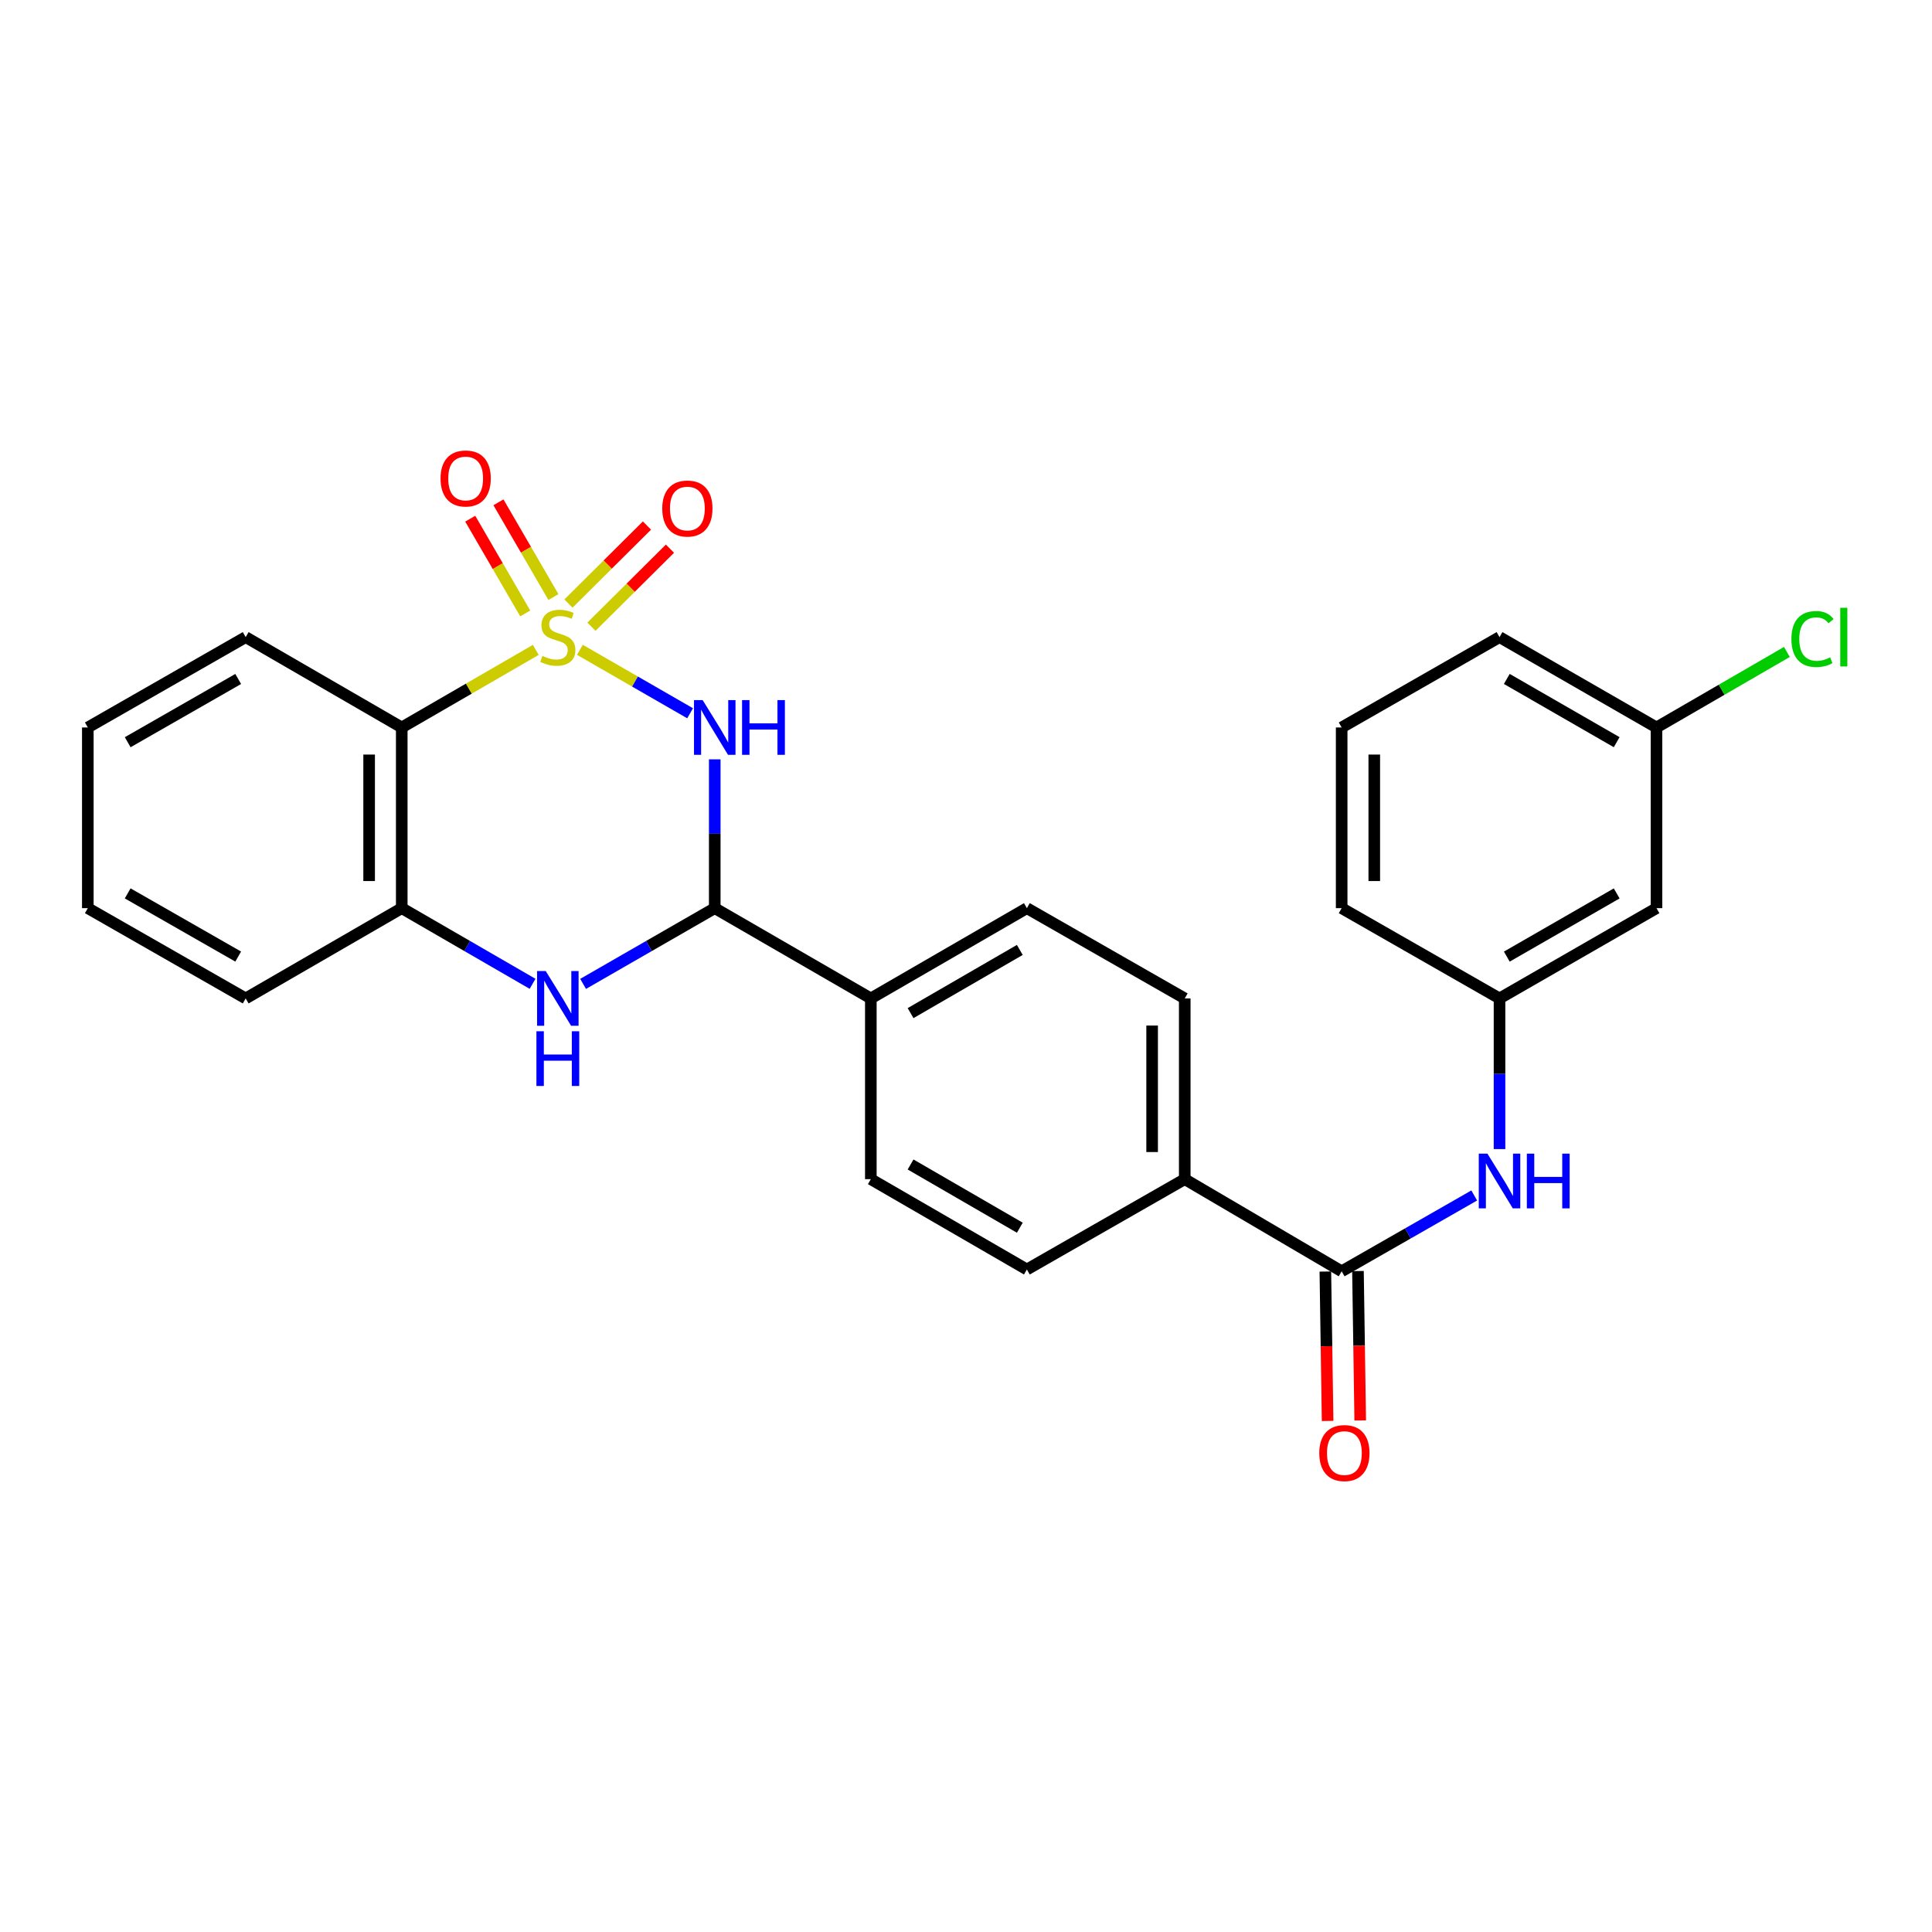<?xml version='1.0' encoding='iso-8859-1'?>
<svg version='1.1' baseProfile='full'
              xmlns='http://www.w3.org/2000/svg'
                      xmlns:rdkit='http://www.rdkit.org/xml'
                      xmlns:xlink='http://www.w3.org/1999/xlink'
                  xml:space='preserve'
width='1000px' height='1000px' viewBox='0 0 1000 1000'>
<!-- END OF HEADER -->
<rect style='opacity:1.0;fill:#FFFFFF;stroke:none' width='1000' height='1000' x='0' y='0'> </rect>
<path class='bond-0' d='M 300.155,336.348 L 328.677,352.77' style='fill:none;fill-rule:evenodd;stroke:#CCCC00;stroke-width:6px;stroke-linecap:butt;stroke-linejoin:miter;stroke-opacity:1' />
<path class='bond-0' d='M 328.677,352.77 L 357.199,369.191' style='fill:none;fill-rule:evenodd;stroke:#0000FF;stroke-width:6px;stroke-linecap:butt;stroke-linejoin:miter;stroke-opacity:1' />
<path class='bond-1' d='M 277.318,336.378 L 242.631,356.456' style='fill:none;fill-rule:evenodd;stroke:#CCCC00;stroke-width:6px;stroke-linecap:butt;stroke-linejoin:miter;stroke-opacity:1' />
<path class='bond-1' d='M 242.631,356.456 L 207.943,376.534' style='fill:none;fill-rule:evenodd;stroke:#000000;stroke-width:6px;stroke-linecap:butt;stroke-linejoin:miter;stroke-opacity:1' />
<path class='bond-6' d='M 286.457,309.038 L 272.225,284.517' style='fill:none;fill-rule:evenodd;stroke:#CCCC00;stroke-width:6px;stroke-linecap:butt;stroke-linejoin:miter;stroke-opacity:1' />
<path class='bond-6' d='M 272.225,284.517 L 257.992,259.997' style='fill:none;fill-rule:evenodd;stroke:#FF0000;stroke-width:6px;stroke-linecap:butt;stroke-linejoin:miter;stroke-opacity:1' />
<path class='bond-6' d='M 271.857,317.513 L 257.624,292.992' style='fill:none;fill-rule:evenodd;stroke:#CCCC00;stroke-width:6px;stroke-linecap:butt;stroke-linejoin:miter;stroke-opacity:1' />
<path class='bond-6' d='M 257.624,292.992 L 243.391,268.472' style='fill:none;fill-rule:evenodd;stroke:#FF0000;stroke-width:6px;stroke-linecap:butt;stroke-linejoin:miter;stroke-opacity:1' />
<path class='bond-7' d='M 306.126,324.385 L 326.449,304.187' style='fill:none;fill-rule:evenodd;stroke:#CCCC00;stroke-width:6px;stroke-linecap:butt;stroke-linejoin:miter;stroke-opacity:1' />
<path class='bond-7' d='M 326.449,304.187 L 346.772,283.989' style='fill:none;fill-rule:evenodd;stroke:#FF0000;stroke-width:6px;stroke-linecap:butt;stroke-linejoin:miter;stroke-opacity:1' />
<path class='bond-7' d='M 294.225,312.411 L 314.548,292.213' style='fill:none;fill-rule:evenodd;stroke:#CCCC00;stroke-width:6px;stroke-linecap:butt;stroke-linejoin:miter;stroke-opacity:1' />
<path class='bond-7' d='M 314.548,292.213 L 334.871,272.015' style='fill:none;fill-rule:evenodd;stroke:#FF0000;stroke-width:6px;stroke-linecap:butt;stroke-linejoin:miter;stroke-opacity:1' />
<path class='bond-2' d='M 369.953,393.032 L 369.953,431.546' style='fill:none;fill-rule:evenodd;stroke:#0000FF;stroke-width:6px;stroke-linecap:butt;stroke-linejoin:miter;stroke-opacity:1' />
<path class='bond-2' d='M 369.953,431.546 L 369.953,470.06' style='fill:none;fill-rule:evenodd;stroke:#000000;stroke-width:6px;stroke-linecap:butt;stroke-linejoin:miter;stroke-opacity:1' />
<path class='bond-4' d='M 207.943,376.534 L 207.943,470.06' style='fill:none;fill-rule:evenodd;stroke:#000000;stroke-width:6px;stroke-linecap:butt;stroke-linejoin:miter;stroke-opacity:1' />
<path class='bond-4' d='M 191.061,390.563 L 191.061,456.031' style='fill:none;fill-rule:evenodd;stroke:#000000;stroke-width:6px;stroke-linecap:butt;stroke-linejoin:miter;stroke-opacity:1' />
<path class='bond-19' d='M 207.943,376.534 L 127.163,329.771' style='fill:none;fill-rule:evenodd;stroke:#000000;stroke-width:6px;stroke-linecap:butt;stroke-linejoin:miter;stroke-opacity:1' />
<path class='bond-9' d='M 369.953,470.06 L 450.742,516.785' style='fill:none;fill-rule:evenodd;stroke:#000000;stroke-width:6px;stroke-linecap:butt;stroke-linejoin:miter;stroke-opacity:1' />
<path class='bond-27' d='M 369.953,470.06 L 335.884,489.659' style='fill:none;fill-rule:evenodd;stroke:#000000;stroke-width:6px;stroke-linecap:butt;stroke-linejoin:miter;stroke-opacity:1' />
<path class='bond-27' d='M 335.884,489.659 L 301.815,509.259' style='fill:none;fill-rule:evenodd;stroke:#0000FF;stroke-width:6px;stroke-linecap:butt;stroke-linejoin:miter;stroke-opacity:1' />
<path class='bond-3' d='M 275.659,509.224 L 241.801,489.642' style='fill:none;fill-rule:evenodd;stroke:#0000FF;stroke-width:6px;stroke-linecap:butt;stroke-linejoin:miter;stroke-opacity:1' />
<path class='bond-3' d='M 241.801,489.642 L 207.943,470.06' style='fill:none;fill-rule:evenodd;stroke:#000000;stroke-width:6px;stroke-linecap:butt;stroke-linejoin:miter;stroke-opacity:1' />
<path class='bond-21' d='M 207.943,470.06 L 127.163,516.785' style='fill:none;fill-rule:evenodd;stroke:#000000;stroke-width:6px;stroke-linecap:butt;stroke-linejoin:miter;stroke-opacity:1' />
<path class='bond-5' d='M 694.442,658.021 L 613.221,610.33' style='fill:none;fill-rule:evenodd;stroke:#000000;stroke-width:6px;stroke-linecap:butt;stroke-linejoin:miter;stroke-opacity:1' />
<path class='bond-8' d='M 694.442,658.021 L 728.749,638.398' style='fill:none;fill-rule:evenodd;stroke:#000000;stroke-width:6px;stroke-linecap:butt;stroke-linejoin:miter;stroke-opacity:1' />
<path class='bond-8' d='M 728.749,638.398 L 763.057,618.775' style='fill:none;fill-rule:evenodd;stroke:#0000FF;stroke-width:6px;stroke-linecap:butt;stroke-linejoin:miter;stroke-opacity:1' />
<path class='bond-12' d='M 686.002,658.148 L 686.584,696.815' style='fill:none;fill-rule:evenodd;stroke:#000000;stroke-width:6px;stroke-linecap:butt;stroke-linejoin:miter;stroke-opacity:1' />
<path class='bond-12' d='M 686.584,696.815 L 687.167,735.482' style='fill:none;fill-rule:evenodd;stroke:#FF0000;stroke-width:6px;stroke-linecap:butt;stroke-linejoin:miter;stroke-opacity:1' />
<path class='bond-12' d='M 702.882,657.894 L 703.464,696.561' style='fill:none;fill-rule:evenodd;stroke:#000000;stroke-width:6px;stroke-linecap:butt;stroke-linejoin:miter;stroke-opacity:1' />
<path class='bond-12' d='M 703.464,696.561 L 704.047,735.228' style='fill:none;fill-rule:evenodd;stroke:#FF0000;stroke-width:6px;stroke-linecap:butt;stroke-linejoin:miter;stroke-opacity:1' />
<path class='bond-11' d='M 776.15,594.764 L 776.15,555.774' style='fill:none;fill-rule:evenodd;stroke:#0000FF;stroke-width:6px;stroke-linecap:butt;stroke-linejoin:miter;stroke-opacity:1' />
<path class='bond-11' d='M 776.15,555.774 L 776.15,516.785' style='fill:none;fill-rule:evenodd;stroke:#000000;stroke-width:6px;stroke-linecap:butt;stroke-linejoin:miter;stroke-opacity:1' />
<path class='bond-14' d='M 450.742,516.785 L 531.513,470.06' style='fill:none;fill-rule:evenodd;stroke:#000000;stroke-width:6px;stroke-linecap:butt;stroke-linejoin:miter;stroke-opacity:1' />
<path class='bond-14' d='M 471.311,524.389 L 527.851,491.681' style='fill:none;fill-rule:evenodd;stroke:#000000;stroke-width:6px;stroke-linecap:butt;stroke-linejoin:miter;stroke-opacity:1' />
<path class='bond-15' d='M 450.742,516.785 L 450.742,610.33' style='fill:none;fill-rule:evenodd;stroke:#000000;stroke-width:6px;stroke-linecap:butt;stroke-linejoin:miter;stroke-opacity:1' />
<path class='bond-10' d='M 613.221,610.33 L 531.513,657.083' style='fill:none;fill-rule:evenodd;stroke:#000000;stroke-width:6px;stroke-linecap:butt;stroke-linejoin:miter;stroke-opacity:1' />
<path class='bond-29' d='M 613.221,610.33 L 613.221,516.785' style='fill:none;fill-rule:evenodd;stroke:#000000;stroke-width:6px;stroke-linecap:butt;stroke-linejoin:miter;stroke-opacity:1' />
<path class='bond-29' d='M 596.339,596.298 L 596.339,530.817' style='fill:none;fill-rule:evenodd;stroke:#000000;stroke-width:6px;stroke-linecap:butt;stroke-linejoin:miter;stroke-opacity:1' />
<path class='bond-13' d='M 776.15,516.785 L 857.399,470.06' style='fill:none;fill-rule:evenodd;stroke:#000000;stroke-width:6px;stroke-linecap:butt;stroke-linejoin:miter;stroke-opacity:1' />
<path class='bond-13' d='M 779.921,495.142 L 836.795,462.434' style='fill:none;fill-rule:evenodd;stroke:#000000;stroke-width:6px;stroke-linecap:butt;stroke-linejoin:miter;stroke-opacity:1' />
<path class='bond-23' d='M 776.15,516.785 L 694.442,470.06' style='fill:none;fill-rule:evenodd;stroke:#000000;stroke-width:6px;stroke-linecap:butt;stroke-linejoin:miter;stroke-opacity:1' />
<path class='bond-18' d='M 857.399,470.06 L 857.399,376.534' style='fill:none;fill-rule:evenodd;stroke:#000000;stroke-width:6px;stroke-linecap:butt;stroke-linejoin:miter;stroke-opacity:1' />
<path class='bond-17' d='M 531.513,470.06 L 613.221,516.785' style='fill:none;fill-rule:evenodd;stroke:#000000;stroke-width:6px;stroke-linecap:butt;stroke-linejoin:miter;stroke-opacity:1' />
<path class='bond-16' d='M 450.742,610.33 L 531.513,657.083' style='fill:none;fill-rule:evenodd;stroke:#000000;stroke-width:6px;stroke-linecap:butt;stroke-linejoin:miter;stroke-opacity:1' />
<path class='bond-16' d='M 471.315,602.732 L 527.854,635.459' style='fill:none;fill-rule:evenodd;stroke:#000000;stroke-width:6px;stroke-linecap:butt;stroke-linejoin:miter;stroke-opacity:1' />
<path class='bond-20' d='M 857.399,376.534 L 891.148,356.99' style='fill:none;fill-rule:evenodd;stroke:#000000;stroke-width:6px;stroke-linecap:butt;stroke-linejoin:miter;stroke-opacity:1' />
<path class='bond-20' d='M 891.148,356.99 L 924.898,337.446' style='fill:none;fill-rule:evenodd;stroke:#00CC00;stroke-width:6px;stroke-linecap:butt;stroke-linejoin:miter;stroke-opacity:1' />
<path class='bond-30' d='M 857.399,376.534 L 776.15,329.771' style='fill:none;fill-rule:evenodd;stroke:#000000;stroke-width:6px;stroke-linecap:butt;stroke-linejoin:miter;stroke-opacity:1' />
<path class='bond-30' d='M 836.79,384.151 L 779.916,351.417' style='fill:none;fill-rule:evenodd;stroke:#000000;stroke-width:6px;stroke-linecap:butt;stroke-linejoin:miter;stroke-opacity:1' />
<path class='bond-25' d='M 127.163,329.771 L 45.455,376.534' style='fill:none;fill-rule:evenodd;stroke:#000000;stroke-width:6px;stroke-linecap:butt;stroke-linejoin:miter;stroke-opacity:1' />
<path class='bond-25' d='M 123.292,351.438 L 66.096,384.172' style='fill:none;fill-rule:evenodd;stroke:#000000;stroke-width:6px;stroke-linecap:butt;stroke-linejoin:miter;stroke-opacity:1' />
<path class='bond-28' d='M 127.163,516.785 L 45.455,470.06' style='fill:none;fill-rule:evenodd;stroke:#000000;stroke-width:6px;stroke-linecap:butt;stroke-linejoin:miter;stroke-opacity:1' />
<path class='bond-28' d='M 123.287,495.121 L 66.091,462.414' style='fill:none;fill-rule:evenodd;stroke:#000000;stroke-width:6px;stroke-linecap:butt;stroke-linejoin:miter;stroke-opacity:1' />
<path class='bond-22' d='M 694.442,376.534 L 694.442,470.06' style='fill:none;fill-rule:evenodd;stroke:#000000;stroke-width:6px;stroke-linecap:butt;stroke-linejoin:miter;stroke-opacity:1' />
<path class='bond-22' d='M 711.324,390.563 L 711.324,456.031' style='fill:none;fill-rule:evenodd;stroke:#000000;stroke-width:6px;stroke-linecap:butt;stroke-linejoin:miter;stroke-opacity:1' />
<path class='bond-24' d='M 694.442,376.534 L 776.15,329.771' style='fill:none;fill-rule:evenodd;stroke:#000000;stroke-width:6px;stroke-linecap:butt;stroke-linejoin:miter;stroke-opacity:1' />
<path class='bond-26' d='M 45.455,376.534 L 45.455,470.06' style='fill:none;fill-rule:evenodd;stroke:#000000;stroke-width:6px;stroke-linecap:butt;stroke-linejoin:miter;stroke-opacity:1' />
<path  class='atom-0' d='M 280.732 339.491
Q 281.052 339.611, 282.372 340.171
Q 283.692 340.731, 285.132 341.091
Q 286.612 341.411, 288.052 341.411
Q 290.732 341.411, 292.292 340.131
Q 293.852 338.811, 293.852 336.531
Q 293.852 334.971, 293.052 334.011
Q 292.292 333.051, 291.092 332.531
Q 289.892 332.011, 287.892 331.411
Q 285.372 330.651, 283.852 329.931
Q 282.372 329.211, 281.292 327.691
Q 280.252 326.171, 280.252 323.611
Q 280.252 320.051, 282.652 317.851
Q 285.092 315.651, 289.892 315.651
Q 293.172 315.651, 296.892 317.211
L 295.972 320.291
Q 292.572 318.891, 290.012 318.891
Q 287.252 318.891, 285.732 320.051
Q 284.212 321.171, 284.252 323.131
Q 284.252 324.651, 285.012 325.571
Q 285.812 326.491, 286.932 327.011
Q 288.092 327.531, 290.012 328.131
Q 292.572 328.931, 294.092 329.731
Q 295.612 330.531, 296.692 332.171
Q 297.812 333.771, 297.812 336.531
Q 297.812 340.451, 295.172 342.571
Q 292.572 344.651, 288.212 344.651
Q 285.692 344.651, 283.772 344.091
Q 281.892 343.571, 279.652 342.651
L 280.732 339.491
' fill='#CCCC00'/>
<path  class='atom-1' d='M 363.693 362.374
L 372.973 377.374
Q 373.893 378.854, 375.373 381.534
Q 376.853 384.214, 376.933 384.374
L 376.933 362.374
L 380.693 362.374
L 380.693 390.694
L 376.813 390.694
L 366.853 374.294
Q 365.693 372.374, 364.453 370.174
Q 363.253 367.974, 362.893 367.294
L 362.893 390.694
L 359.213 390.694
L 359.213 362.374
L 363.693 362.374
' fill='#0000FF'/>
<path  class='atom-1' d='M 384.093 362.374
L 387.933 362.374
L 387.933 374.414
L 402.413 374.414
L 402.413 362.374
L 406.253 362.374
L 406.253 390.694
L 402.413 390.694
L 402.413 377.614
L 387.933 377.614
L 387.933 390.694
L 384.093 390.694
L 384.093 362.374
' fill='#0000FF'/>
<path  class='atom-4' d='M 282.472 502.625
L 291.752 517.625
Q 292.672 519.105, 294.152 521.785
Q 295.632 524.465, 295.712 524.625
L 295.712 502.625
L 299.472 502.625
L 299.472 530.945
L 295.592 530.945
L 285.632 514.545
Q 284.472 512.625, 283.232 510.425
Q 282.032 508.225, 281.672 507.545
L 281.672 530.945
L 277.992 530.945
L 277.992 502.625
L 282.472 502.625
' fill='#0000FF'/>
<path  class='atom-4' d='M 277.652 533.777
L 281.492 533.777
L 281.492 545.817
L 295.972 545.817
L 295.972 533.777
L 299.812 533.777
L 299.812 562.097
L 295.972 562.097
L 295.972 549.017
L 281.492 549.017
L 281.492 562.097
L 277.652 562.097
L 277.652 533.777
' fill='#0000FF'/>
<path  class='atom-7' d='M 228.022 247.655
Q 228.022 240.855, 231.382 237.055
Q 234.742 233.255, 241.022 233.255
Q 247.302 233.255, 250.662 237.055
Q 254.022 240.855, 254.022 247.655
Q 254.022 254.535, 250.622 258.455
Q 247.222 262.335, 241.022 262.335
Q 234.782 262.335, 231.382 258.455
Q 228.022 254.575, 228.022 247.655
M 241.022 259.135
Q 245.342 259.135, 247.662 256.255
Q 250.022 253.335, 250.022 247.655
Q 250.022 242.095, 247.662 239.295
Q 245.342 236.455, 241.022 236.455
Q 236.702 236.455, 234.342 239.255
Q 232.022 242.055, 232.022 247.655
Q 232.022 253.375, 234.342 256.255
Q 236.702 259.135, 241.022 259.135
' fill='#FF0000'/>
<path  class='atom-8' d='M 342.781 263.215
Q 342.781 256.415, 346.141 252.615
Q 349.501 248.815, 355.781 248.815
Q 362.061 248.815, 365.421 252.615
Q 368.781 256.415, 368.781 263.215
Q 368.781 270.095, 365.381 274.015
Q 361.981 277.895, 355.781 277.895
Q 349.541 277.895, 346.141 274.015
Q 342.781 270.135, 342.781 263.215
M 355.781 274.695
Q 360.101 274.695, 362.421 271.815
Q 364.781 268.895, 364.781 263.215
Q 364.781 257.655, 362.421 254.855
Q 360.101 252.015, 355.781 252.015
Q 351.461 252.015, 349.101 254.815
Q 346.781 257.615, 346.781 263.215
Q 346.781 268.935, 349.101 271.815
Q 351.461 274.695, 355.781 274.695
' fill='#FF0000'/>
<path  class='atom-9' d='M 769.89 597.126
L 779.17 612.126
Q 780.09 613.606, 781.57 616.286
Q 783.05 618.966, 783.13 619.126
L 783.13 597.126
L 786.89 597.126
L 786.89 625.446
L 783.01 625.446
L 773.05 609.046
Q 771.89 607.126, 770.65 604.926
Q 769.45 602.726, 769.09 602.046
L 769.09 625.446
L 765.41 625.446
L 765.41 597.126
L 769.89 597.126
' fill='#0000FF'/>
<path  class='atom-9' d='M 790.29 597.126
L 794.13 597.126
L 794.13 609.166
L 808.61 609.166
L 808.61 597.126
L 812.45 597.126
L 812.45 625.446
L 808.61 625.446
L 808.61 612.366
L 794.13 612.366
L 794.13 625.446
L 790.29 625.446
L 790.29 597.126
' fill='#0000FF'/>
<path  class='atom-13' d='M 682.858 752.105
Q 682.858 745.305, 686.218 741.505
Q 689.578 737.705, 695.858 737.705
Q 702.138 737.705, 705.498 741.505
Q 708.858 745.305, 708.858 752.105
Q 708.858 758.985, 705.458 762.905
Q 702.058 766.785, 695.858 766.785
Q 689.618 766.785, 686.218 762.905
Q 682.858 759.025, 682.858 752.105
M 695.858 763.585
Q 700.178 763.585, 702.498 760.705
Q 704.858 757.785, 704.858 752.105
Q 704.858 746.545, 702.498 743.745
Q 700.178 740.905, 695.858 740.905
Q 691.538 740.905, 689.178 743.705
Q 686.858 746.505, 686.858 752.105
Q 686.858 757.825, 689.178 760.705
Q 691.538 763.585, 695.858 763.585
' fill='#FF0000'/>
<path  class='atom-21' d='M 927.231 330.751
Q 927.231 323.711, 930.511 320.031
Q 933.831 316.311, 940.111 316.311
Q 945.951 316.311, 949.071 320.431
L 946.431 322.591
Q 944.151 319.591, 940.111 319.591
Q 935.831 319.591, 933.551 322.471
Q 931.311 325.311, 931.311 330.751
Q 931.311 336.351, 933.631 339.231
Q 935.991 342.111, 940.551 342.111
Q 943.671 342.111, 947.311 340.231
L 948.431 343.231
Q 946.951 344.191, 944.711 344.751
Q 942.471 345.311, 939.991 345.311
Q 933.831 345.311, 930.511 341.551
Q 927.231 337.791, 927.231 330.751
' fill='#00CC00'/>
<path  class='atom-21' d='M 952.511 314.591
L 956.191 314.591
L 956.191 344.951
L 952.511 344.951
L 952.511 314.591
' fill='#00CC00'/>
</svg>
